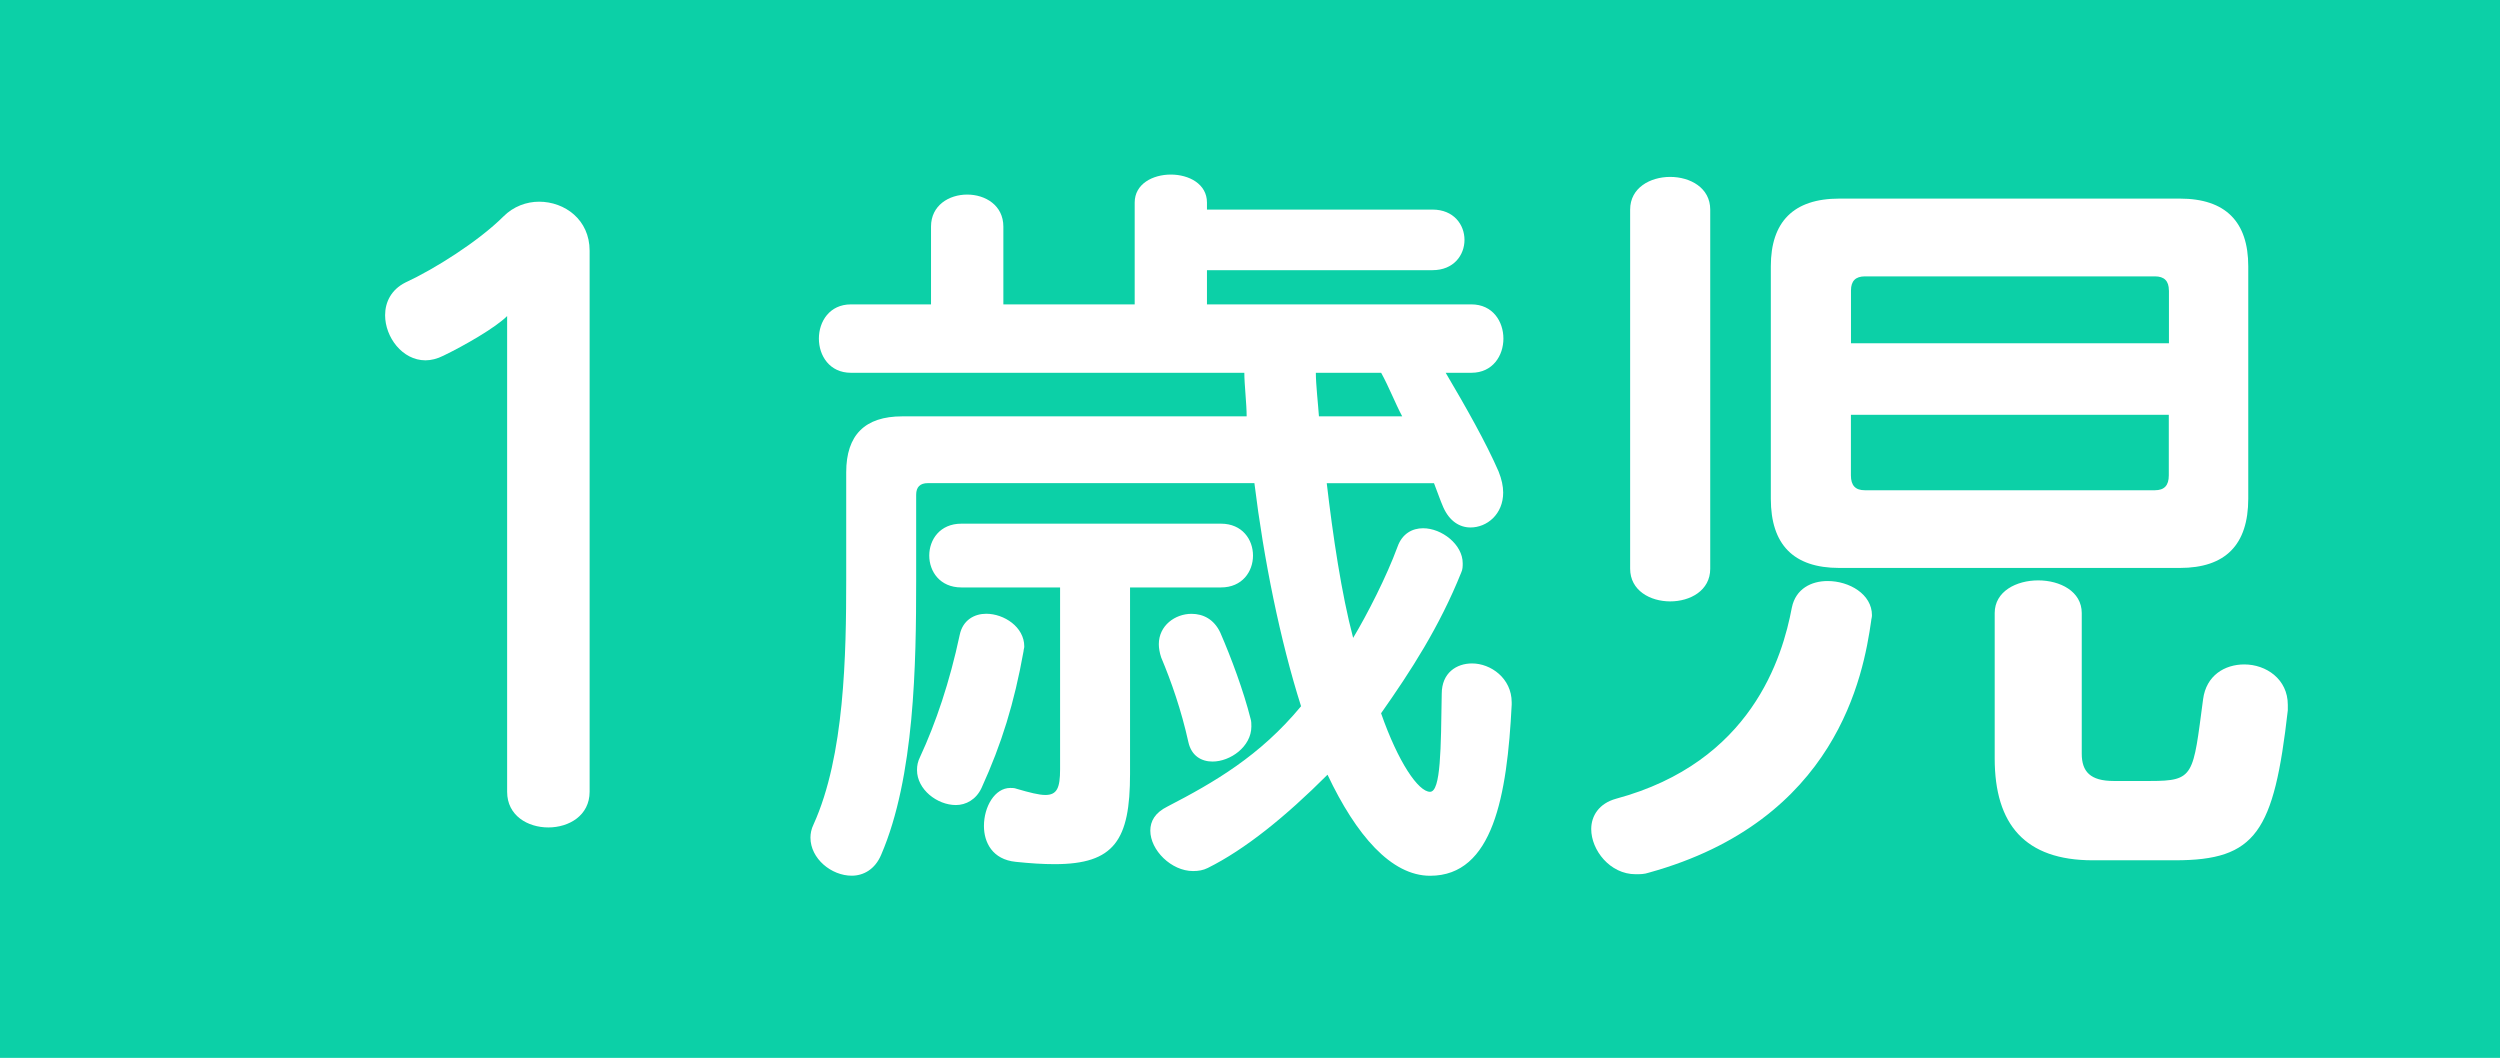 <?xml version="1.0" encoding="utf-8"?>
<!-- Generator: Adobe Illustrator 15.0.0, SVG Export Plug-In . SVG Version: 6.00 Build 0)  -->
<!DOCTYPE svg PUBLIC "-//W3C//DTD SVG 1.1//EN" "http://www.w3.org/Graphics/SVG/1.1/DTD/svg11.dtd">
<svg version="1.1" id="レイヤー_1" xmlns="http://www.w3.org/2000/svg" xmlns:xlink="http://www.w3.org/1999/xlink" x="0px"
	 y="0px" width="35.523px" height="15.031px" viewBox="0 0 35.523 15.031" enable-background="new 0 0 35.523 15.031"
	 xml:space="preserve">
<g>
	<rect fill="#0CD0A7" width="35.523" height="15.031"/>
	<g>
		<path fill="#FFFFFF" d="M7.206,11.252V4.491C7.041,4.656,6.599,4.91,6.301,5.054C6.212,5.099,6.124,5.12,6.046,5.12
			c-0.331,0-0.574-0.331-0.574-0.641c0-0.188,0.089-0.364,0.287-0.464c0.409-0.188,1.039-0.585,1.393-0.938
			c0.144-0.145,0.331-0.211,0.508-0.211c0.364,0,0.718,0.255,0.718,0.696v7.689C8.377,11.926,7.206,11.926,7.206,11.252z"/>
		<path fill="#FFFFFF" d="M20.321,12.444c-0.553,0-1.05-0.574-1.458-1.436c-0.597,0.597-1.171,1.061-1.701,1.325
			c-0.066,0.033-0.133,0.044-0.21,0.044c-0.31,0-0.607-0.298-0.607-0.574c0-0.133,0.065-0.254,0.242-0.342
			c0.663-0.343,1.315-0.719,1.9-1.426c-0.298-0.938-0.53-2.088-0.663-3.17h-4.64c-0.11,0-0.166,0.055-0.166,0.165v0.796
			c0,0.133,0,0.275,0,0.42c0,1.182-0.021,2.795-0.497,3.899c-0.088,0.21-0.254,0.298-0.419,0.298c-0.288,0-0.586-0.242-0.586-0.541
			c0-0.055,0.011-0.121,0.044-0.188c0.442-0.973,0.464-2.42,0.464-3.48c0-0.144,0-0.275,0-0.408V6.711
			c0-0.53,0.266-0.795,0.796-0.795h4.894c0-0.177-0.033-0.453-0.033-0.619h-5.59c-0.607,0-0.607-0.972,0-0.972h1.138V3.22
			c0-0.607,1.028-0.607,1.028,0v1.105h1.866V2.878c0-0.53,1.027-0.53,1.027,0v0.1h3.204c0.607,0,0.607,0.861,0,0.861H17.15v0.486
			h3.757c0.607,0,0.607,0.972,0,0.972h-0.365c0.287,0.486,0.575,0.995,0.752,1.403c0.044,0.11,0.065,0.21,0.065,0.299
			c0,0.309-0.231,0.496-0.464,0.496c-0.154,0-0.298-0.088-0.387-0.287c-0.044-0.1-0.088-0.231-0.132-0.342h-1.524
			c0.088,0.751,0.209,1.568,0.375,2.198c0.199-0.331,0.476-0.873,0.63-1.293c0.066-0.188,0.21-0.265,0.364-0.265
			c0.266,0,0.563,0.231,0.563,0.497c0,0.044,0,0.088-0.021,0.132c-0.31,0.773-0.719,1.403-1.139,2
			c0.243,0.696,0.53,1.116,0.696,1.116c0.154,0,0.154-0.619,0.166-1.393c0-0.298,0.21-0.431,0.431-0.431
			c0.265,0,0.563,0.21,0.563,0.553c0,0.011,0,0.021,0,0.033C21.415,11.307,21.216,12.444,20.321,12.444z M14.544,9.252
			c-0.133,0.74-0.31,1.314-0.597,1.944c-0.077,0.166-0.222,0.243-0.365,0.243c-0.265,0-0.552-0.221-0.552-0.497
			c0-0.066,0.011-0.121,0.044-0.188c0.221-0.476,0.42-1.061,0.563-1.734c0.044-0.211,0.21-0.299,0.376-0.299
			c0.254,0,0.541,0.188,0.541,0.464C14.555,9.208,14.544,9.229,14.544,9.252z M16.057,8.347v2.65c0,0.939-0.221,1.282-1.071,1.282
			c-0.166,0-0.343-0.011-0.553-0.033c-0.331-0.033-0.452-0.276-0.452-0.509c0-0.275,0.154-0.541,0.375-0.541
			c0.033,0,0.056,0,0.089,0.012c0.188,0.055,0.32,0.088,0.408,0.088c0.166,0,0.21-0.1,0.21-0.365V8.347H13.66
			c-0.608,0-0.608-0.906,0-0.906h3.689c0.607,0,0.607,0.906,0,0.906H16.057z M17.229,10.821c-0.155,0-0.299-0.078-0.343-0.276
			c-0.1-0.453-0.243-0.862-0.387-1.204c-0.022-0.066-0.033-0.133-0.033-0.188c0-0.265,0.232-0.431,0.464-0.431
			c0.166,0,0.32,0.077,0.409,0.266c0.154,0.354,0.331,0.828,0.431,1.226c0.011,0.033,0.011,0.077,0.011,0.11
			C17.78,10.61,17.482,10.821,17.229,10.821z M19.625,5.297h-0.928c0,0.166,0.033,0.453,0.044,0.619h1.183
			C19.824,5.728,19.735,5.496,19.625,5.297z"/>
		<path fill="#FFFFFF" d="M26.588,8.821c-0.11,0.773-0.486,2.839-3.16,3.579c-0.065,0.022-0.121,0.022-0.188,0.022
			c-0.364,0-0.63-0.343-0.63-0.641c0-0.188,0.11-0.365,0.354-0.432c1.923-0.519,2.364-2.01,2.497-2.717
			c0.055-0.266,0.276-0.376,0.508-0.376c0.31,0,0.63,0.188,0.63,0.486C26.599,8.777,26.588,8.799,26.588,8.821z M23.163,8.081V2.978
			c0-0.619,1.138-0.619,1.138,0v5.104C24.301,8.7,23.163,8.7,23.163,8.081z M30.974,8.07h-4.839c-0.651,0-0.973-0.332-0.973-0.983
			V3.784c0-0.631,0.321-0.962,0.973-0.962h4.839c0.651,0,0.972,0.331,0.972,0.962v3.303C31.945,7.738,31.625,8.07,30.974,8.07z
			 M30.818,4.126c0-0.133-0.065-0.199-0.198-0.199h-4.121c-0.133,0-0.198,0.066-0.198,0.199v0.752h4.518V4.126z M30.818,5.894
			h-4.518v0.861c0,0.145,0.065,0.211,0.198,0.211h4.121c0.133,0,0.198-0.066,0.198-0.211V5.894z M30.907,12.224h-1.171
			c-0.961,0-1.393-0.508-1.393-1.447V8.711c0-0.619,1.237-0.619,1.237,0v1.999c0,0.254,0.122,0.387,0.453,0.387h0.52
			c0.63,0,0.607-0.077,0.751-1.16c0.044-0.342,0.31-0.496,0.586-0.496c0.31,0,0.618,0.209,0.618,0.574c0,0.021,0,0.055,0,0.077
			C32.311,11.826,32.056,12.224,30.907,12.224z"/>
	</g>
</g>
</svg>

